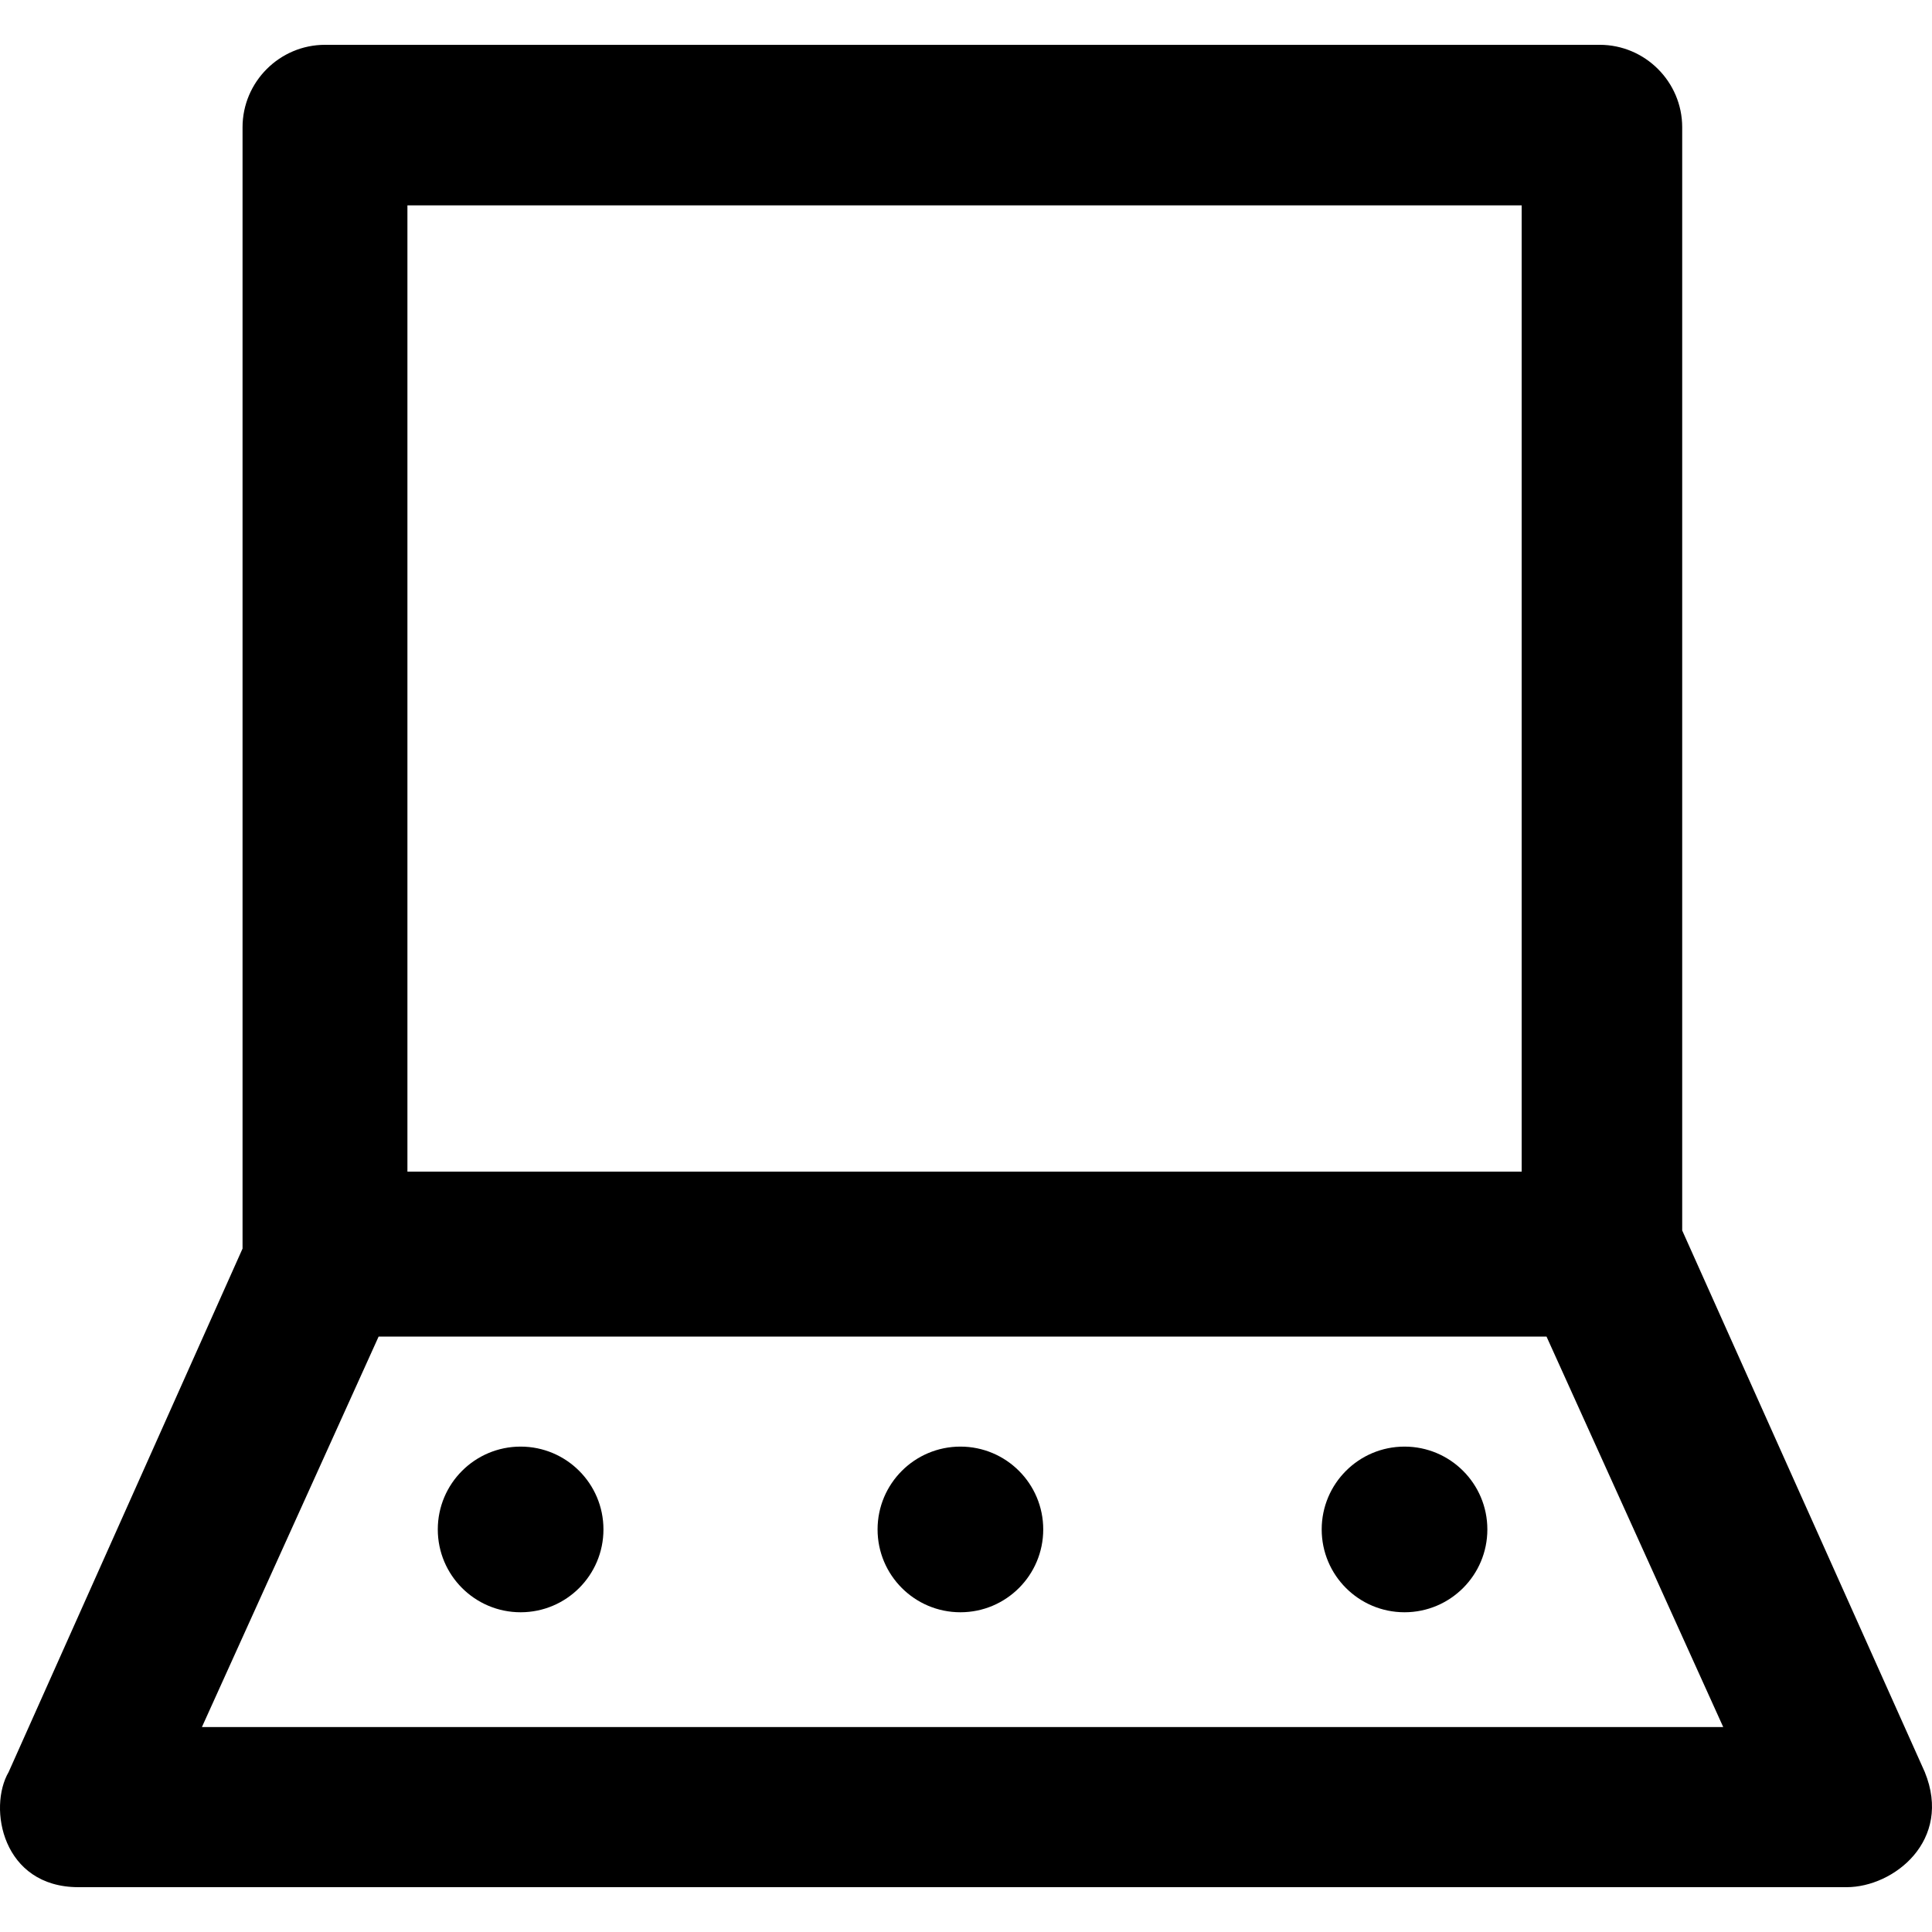 <?xml version="1.0" encoding="iso-8859-1"?>
<!-- Uploaded to: SVG Repo, www.svgrepo.com, Generator: SVG Repo Mixer Tools -->
<svg fill="#000000" height="800px" width="800px" version="1.1" id="Layer_1" xmlns="http://www.w3.org/2000/svg" xmlns:xlink="http://www.w3.org/1999/xlink" 
	 viewBox="0 0 489.828 489.828" xml:space="preserve">
<g>
	<g>
		<path d="M487.995,449.264l-61.5-137.3v-279.7c0-11.5-9.4-20.9-20.9-20.9h-323.2c-11.5,0-20.9,9.4-20.9,20.9v284.3l-59.3,132.7
			c-5.3,9.1-1.6,29.2,17.7,29.2h448.3C480.095,478.464,495.095,466.664,487.995,449.264z M103.295,52.064h282.5v245h-282.5
			L103.295,52.064L103.295,52.064z M51.195,437.864l44.8-99h296.1l44.8,99H51.195z"/>
		<circle cx="243.495" cy="387.764" r="21"/>
		<circle cx="356.095" cy="387.764" r="21"/>
		<circle cx="131.995" cy="387.764" r="21"/>
	</g>
</g>
</svg>